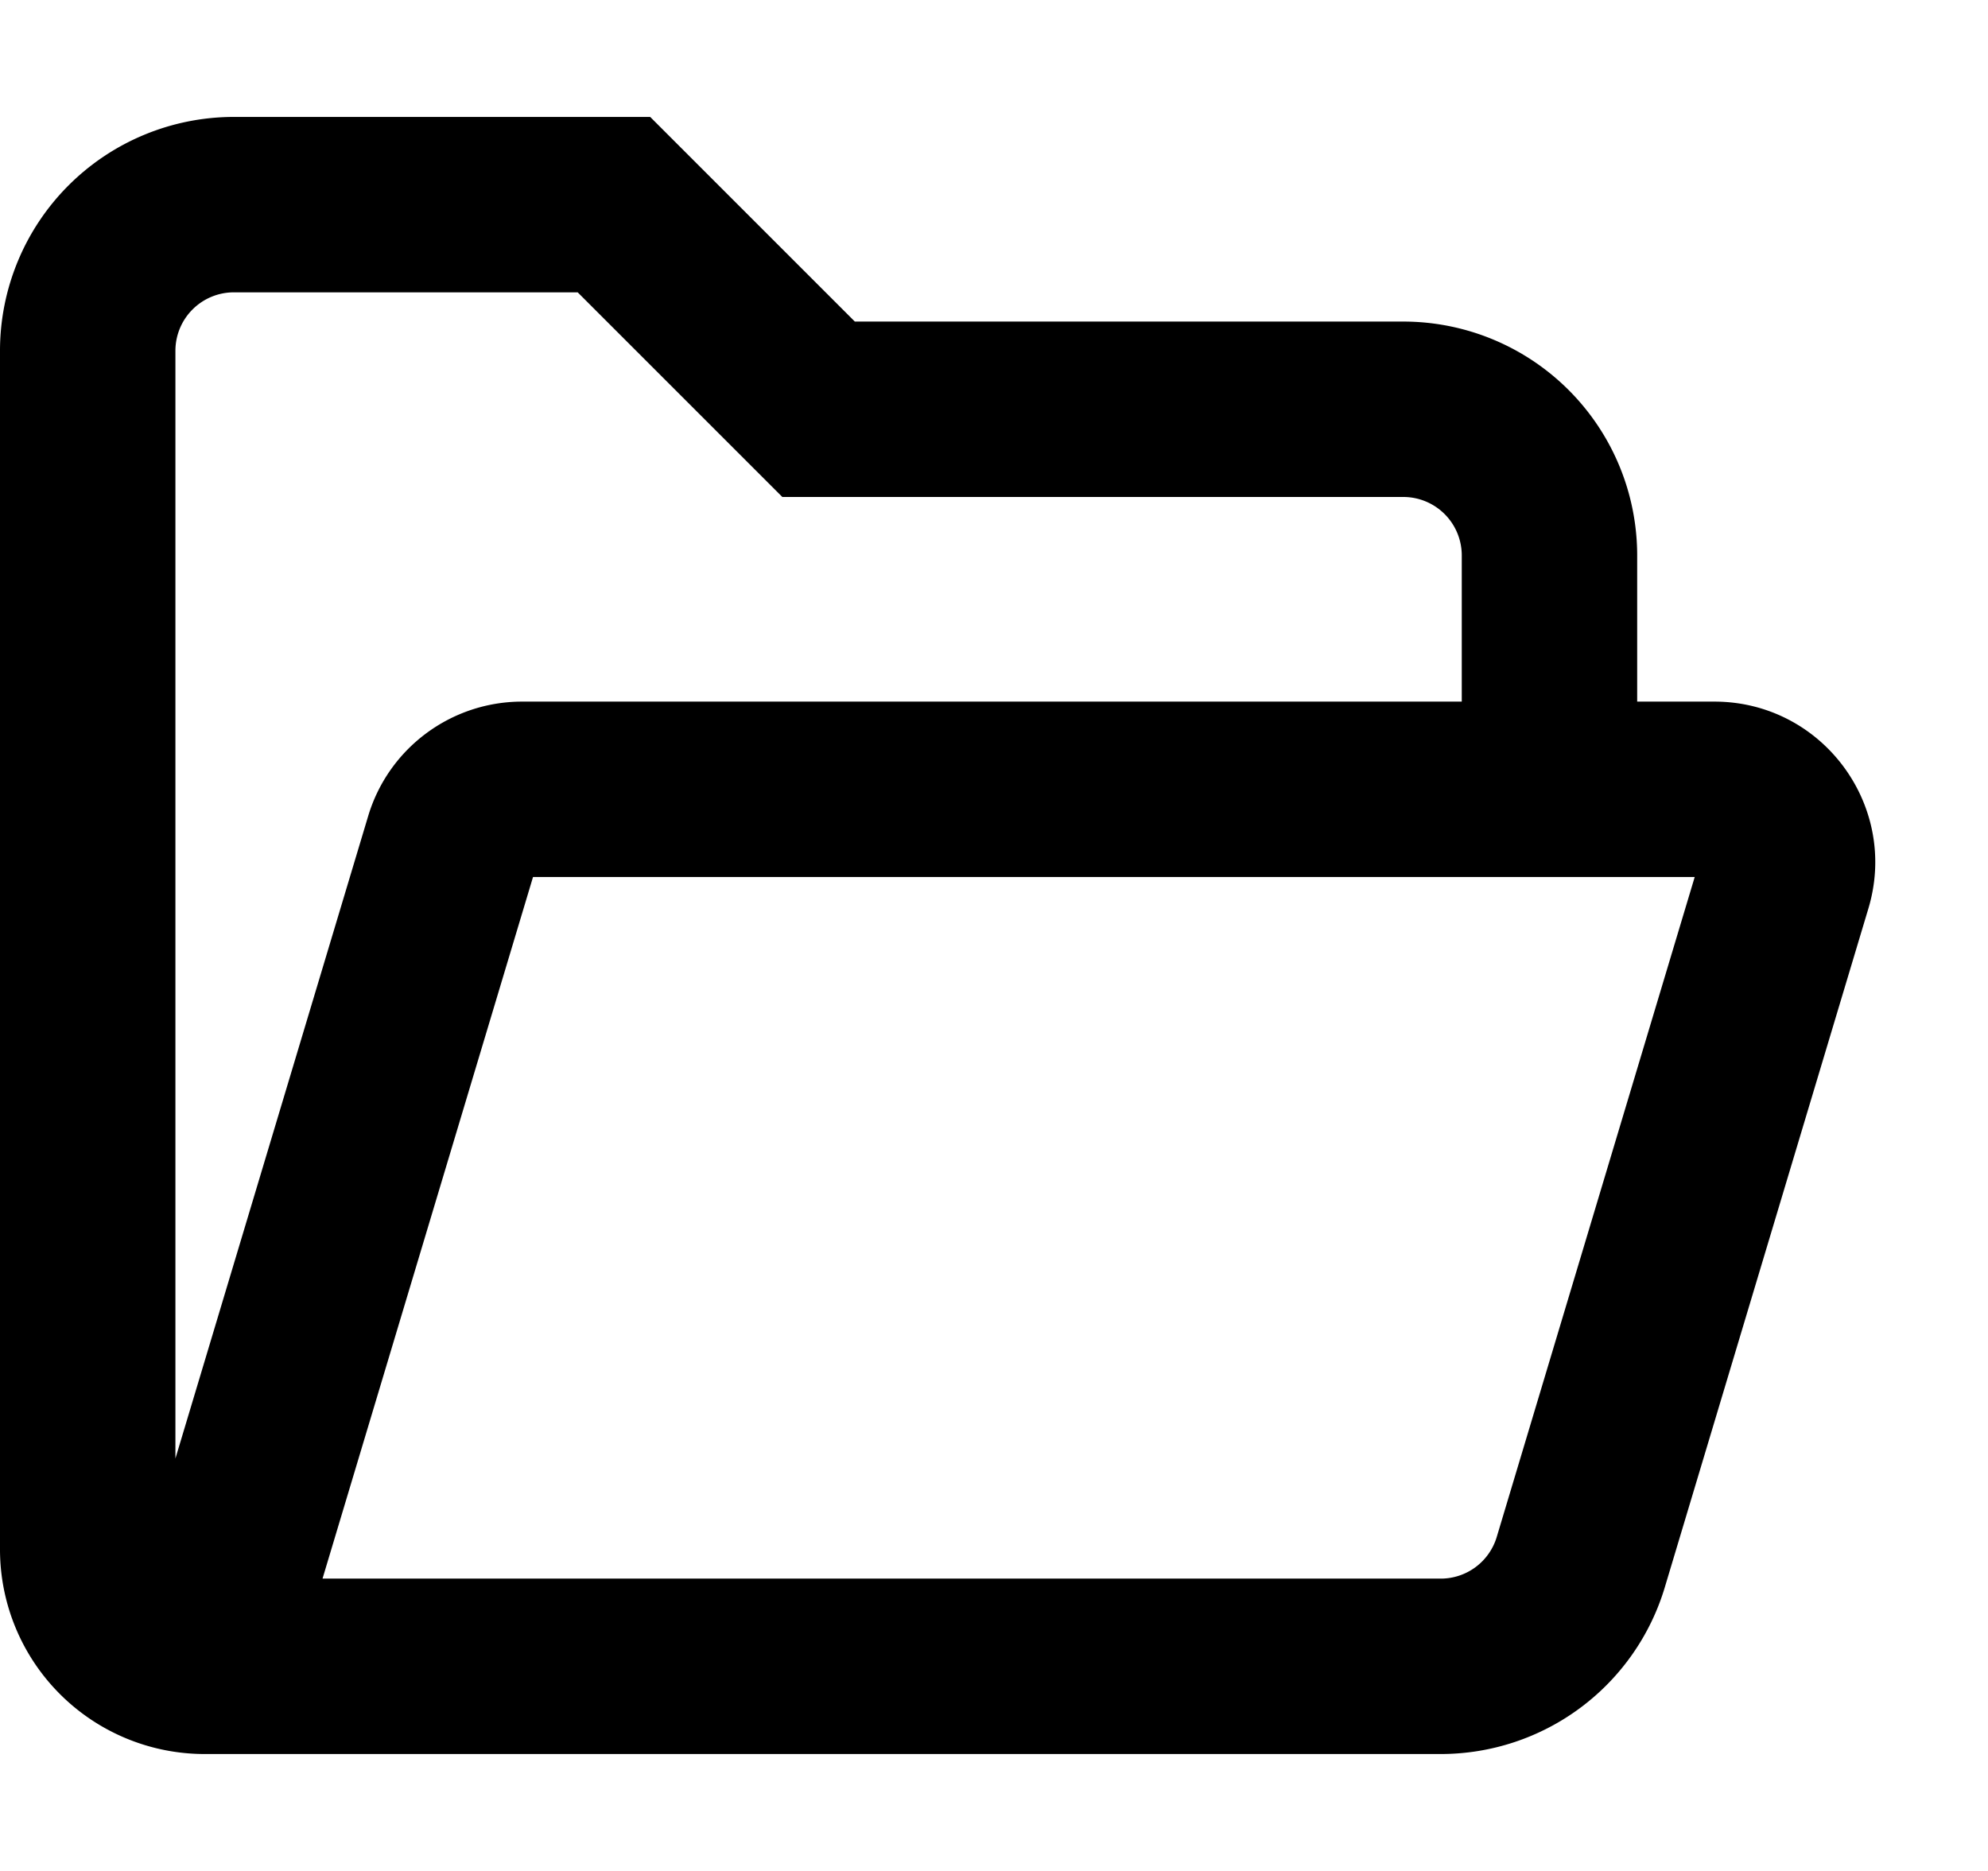 <svg width="17" height="16" fill="none" viewBox="0 0 17 16"><path fill="currentcolor" fill-rule="evenodd" d="M2 2.5a.5.5 0 0 0-.5.5v9.473L3.148 6.98c.174-.582.71-.98 1.317-.98H12.5V4.75a.5.5 0 0 0-.5-.5H6.69L4.94 2.5zM14 6h.66c.921 0 1.582.888 1.317 1.77l-1.741 5.805A2 2 0 0 1 12.32 15H1.75A1.75 1.75 0 0 1 0 13.25V3a2 2 0 0 1 2-2h3.56l1.75 1.75H12a2 2 0 0 1 2 2zM2.758 13.5h9.562a.5.5 0 0 0 .479-.356L14.492 7.5H4.558z" clip-rule="evenodd"/></svg>